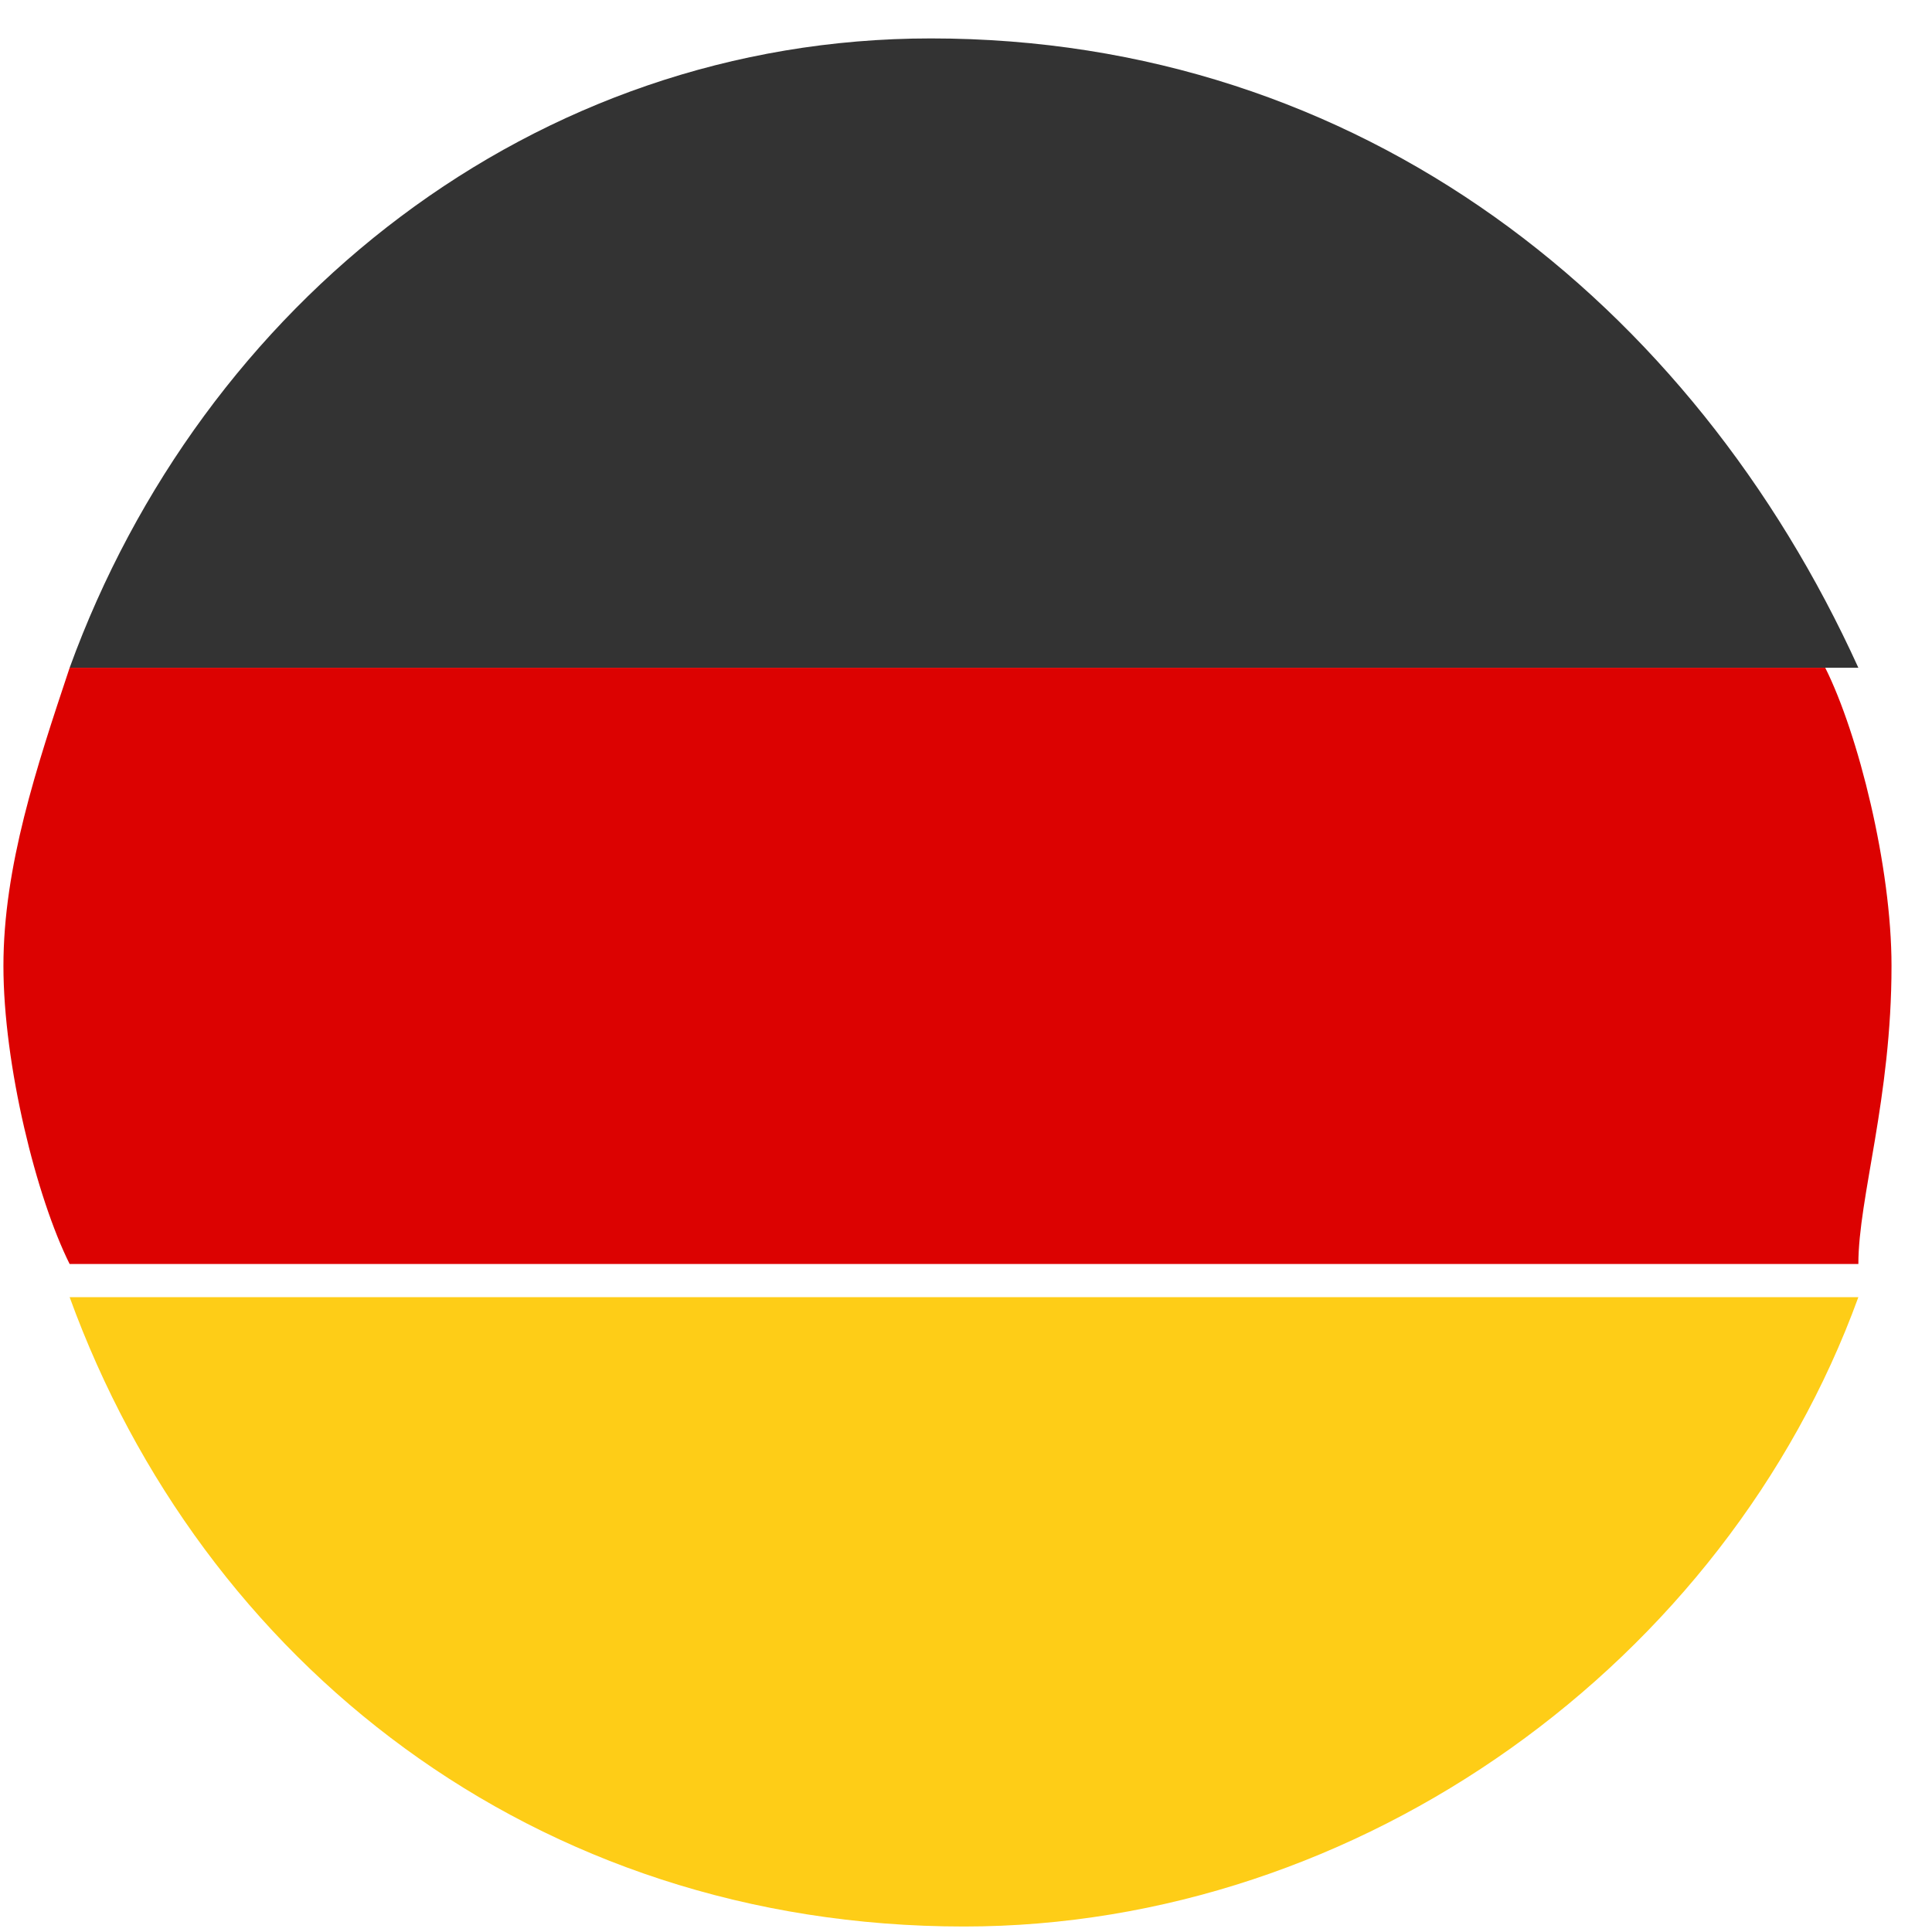 <svg width="44" height="44" viewBox="0 0 44 44" fill="none" xmlns="http://www.w3.org/2000/svg">
<path d="M21.2 0.875C12.147 0.875 4.603 6.91 1.586 15.208H42.323C38.551 6.91 31.007 0.875 21.2 0.875Z" fill="#333333"/>
<path d="M43.078 21.998C43.078 19.735 42.323 16.717 41.569 15.208H1.586C0.832 17.471 0.078 19.735 0.078 21.998C0.078 24.261 0.832 27.278 1.586 28.787H42.323C42.323 27.278 43.078 25.015 43.078 21.998Z" fill="#DC0201"/>
<path d="M1.586 29.542C4.603 37.84 12.147 43.875 21.954 43.875C31.007 43.875 39.305 37.84 42.323 29.542H1.586Z" fill="#FECD17"/>
</svg>
